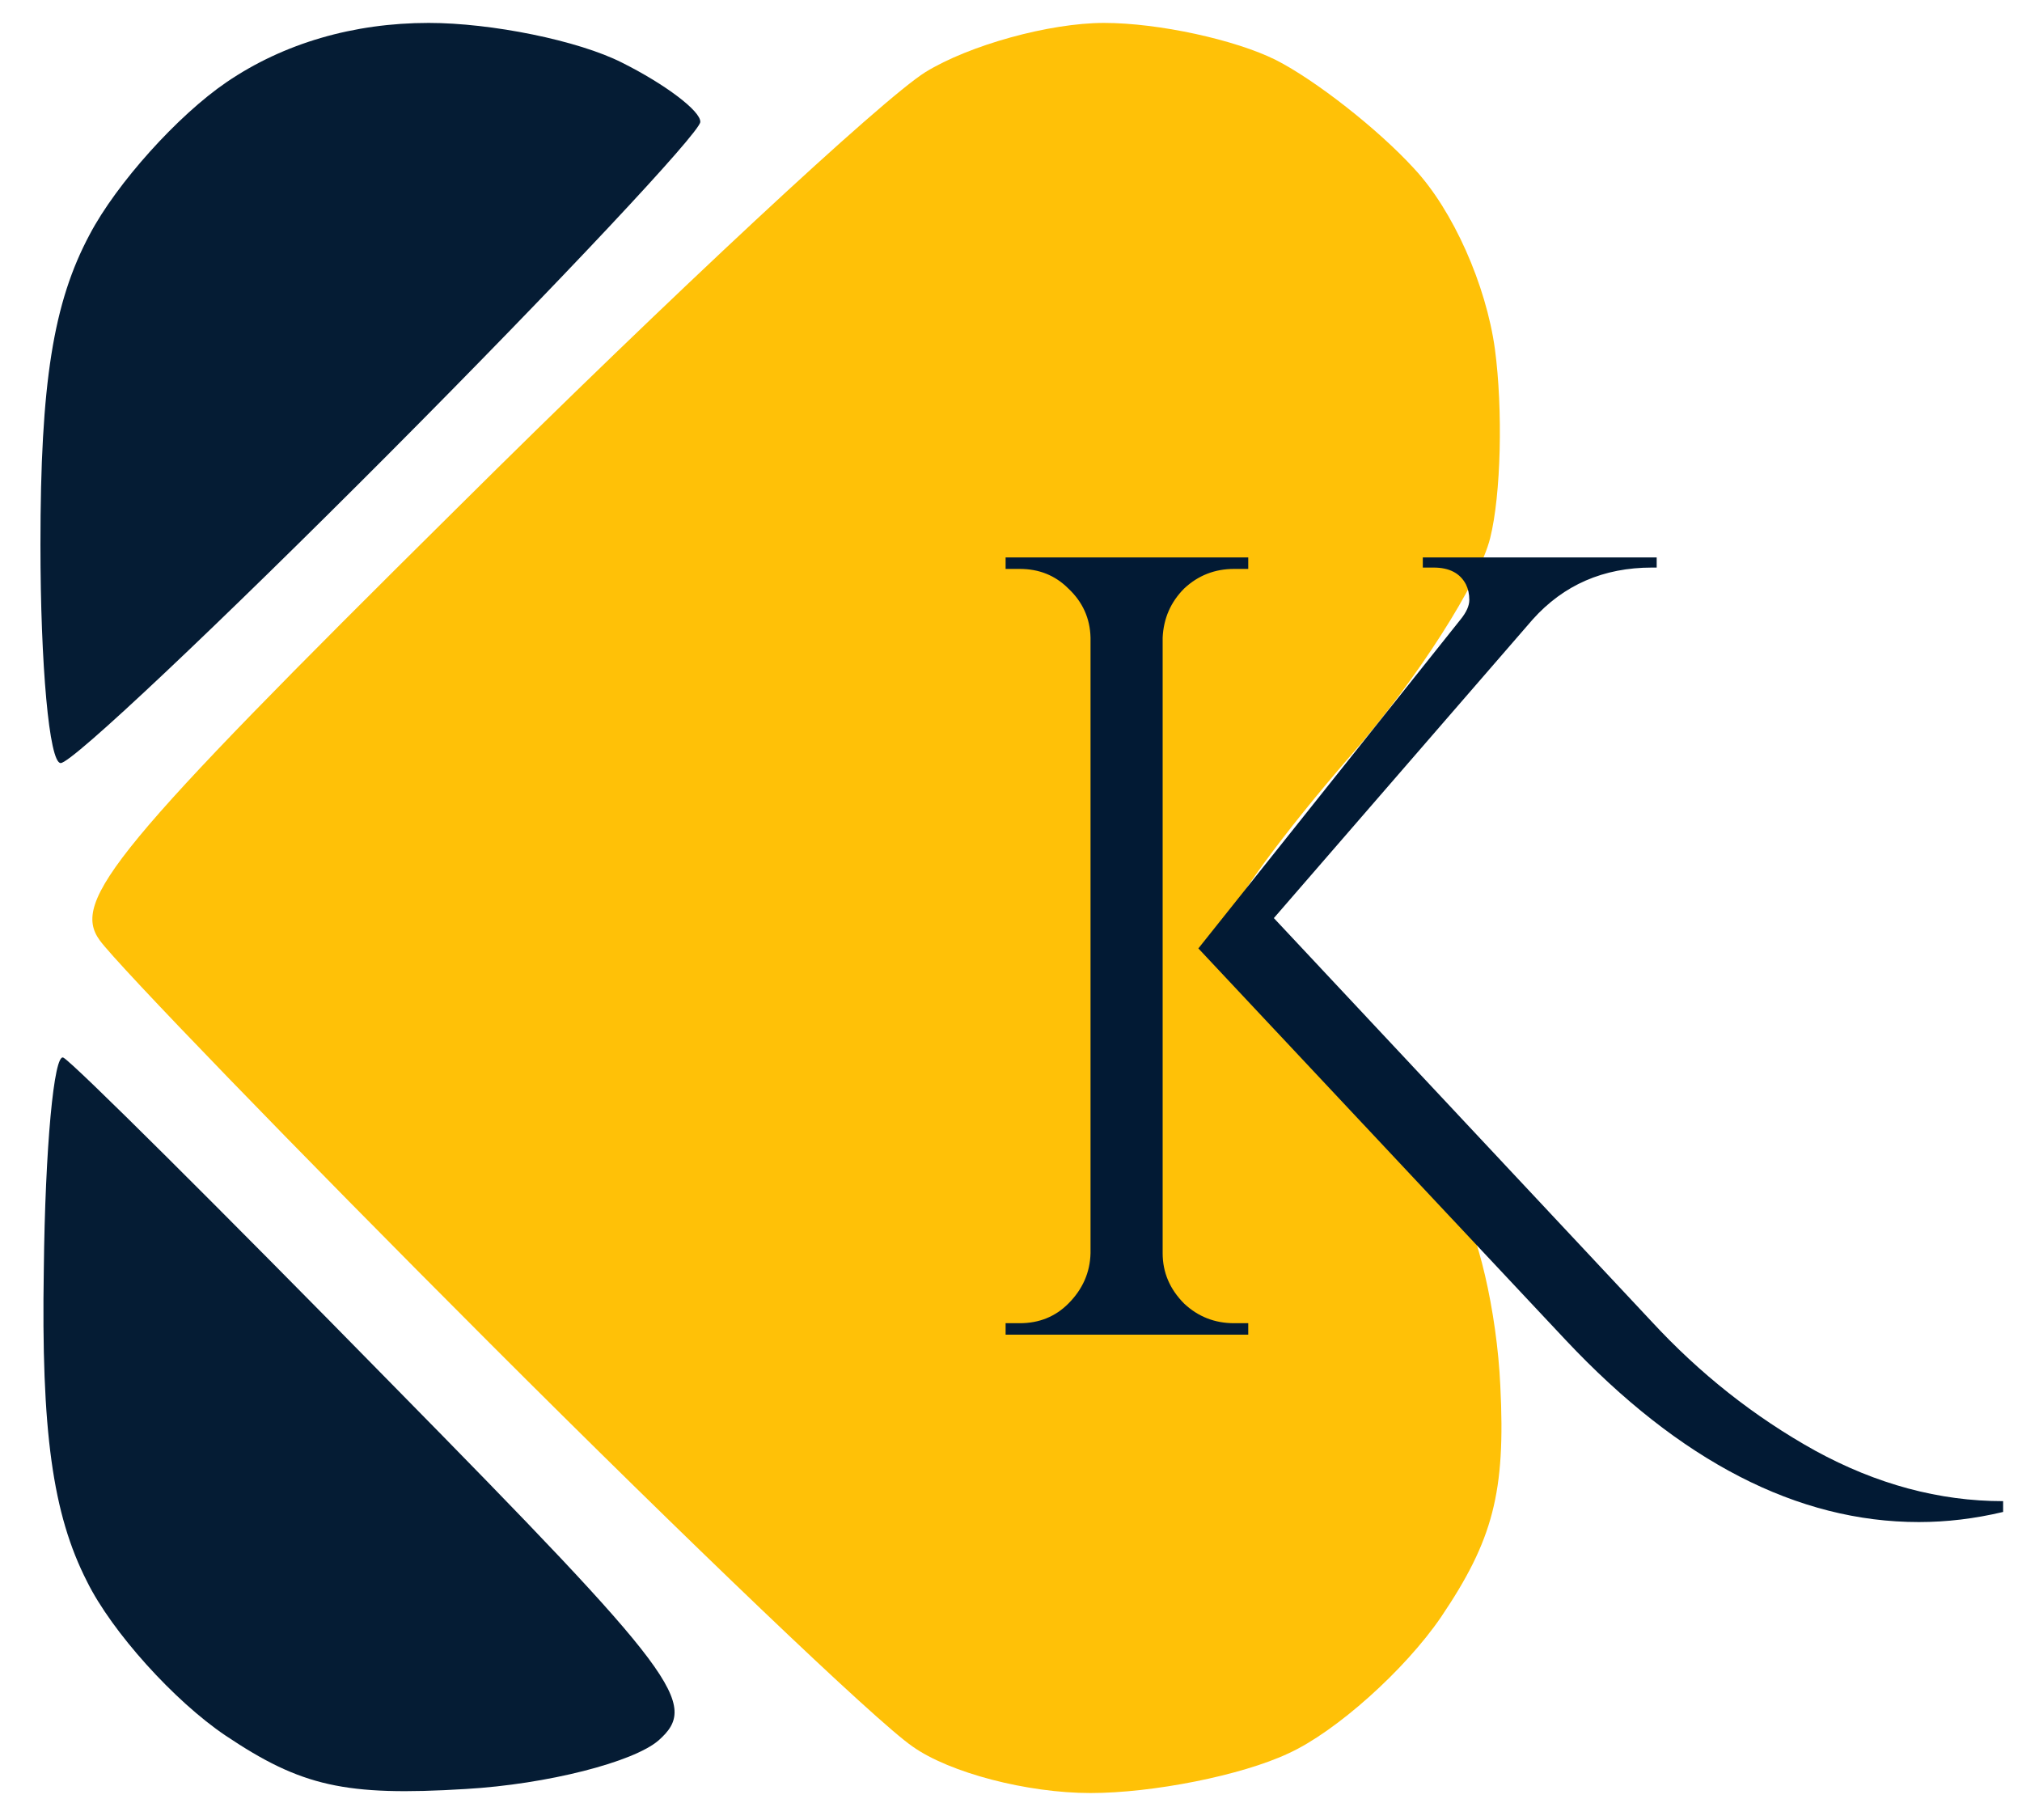 <svg version="1.2" xmlns="http://www.w3.org/2000/svg" viewBox="0 0 300 270" width="300" height="270"><style>.a{opacity:1;fill:#051c34}.b{opacity:1;fill:#fed808}.c{fill:#fed808}.d{opacity:1;fill:#fff}.e{opacity:1;fill:#ffc107}.f{fill:#ffc107}.g{fill:#021a34}</style><g style="display:none"><path class="a" d="m137.3 10.7c-6.4 4-37.7 33.1-69.5 64.7-50.8 50.3-57.3 58.2-53 64.1 2.7 3.7 28.7 30.6 57.9 59.8 29.1 29.1 57.3 56.1 62.7 59.8 5.5 3.9 17 6.9 26.4 6.9 9.2 0 22.4-2.6 29.4-5.9 7-3.2 17.2-12.3 22.6-20.2 7.7-11.4 9.6-18.5 8.8-34.3-0.5-11-3.4-23.5-6.5-27.8-3-4.3-11.8-14.4-19.6-22.5-7.7-8.1-14.1-16.5-14.1-18.6 0-2.2 8.1-13.2 17.9-24.5 9.9-11.3 19.2-25.9 20.8-32.4 1.6-6.4 1.9-19 0.7-28-1.3-9.5-6.2-20.6-12-26.8-5.3-5.8-14.6-13.1-20.5-16.1-6-3-17.4-5.5-25.5-5.5-8.1 0-20 3.3-26.5 7.3z"/><path class="b" d="m33.6 12.2c-7.2 4.9-16.3 15-20.3 22.6-5.4 10.1-7.3 22-7.3 46 0 17.8 1.3 32.4 3 32.4 1.6 0.1 23.6-20.7 48.8-46 25.3-25.4 46-47.5 46.1-49.1 0.1-1.6-5.2-5.6-11.6-8.8-6.5-3.3-19.4-5.9-28.7-5.9-11.1 0-21.5 3-30 8.8zm-27.1 176.1c-0.4 24 1.3 36.3 6.4 46.3 3.7 7.5 13 17.8 20.6 22.9 11.2 7.5 17.7 9 35.6 7.9 12.1-0.7 24.9-4 28.6-7.2 6.1-5.4 3-9.6-39.6-52.9-25.4-25.9-47.3-47.7-48.7-48.4-1.4-0.7-2.7 13.4-2.9 31.4z"/><path class="c" d="m183.1 196.3h2.1v1.7h-36v-1.7h2.1q4.3 0 7.2-2.9 3.2-3.2 3.3-7.5v-91.3q-0.1-4.3-3.3-7.3-2.9-2.9-7.2-2.9h-2.1v-1.7h36v1.7h-2.1q-4.3 0-7.4 2.9-3 3-3.2 7.3v91.3q0 4.3 3.2 7.5 3.1 2.9 7.4 2.9zm114.1 26.4v1.6q-6.3 1.5-12.5 1.5-27 0-52.4-27l-54.5-58.1 38.9-48.8q1.3-1.6 1.3-2.9 0-1.3-0.5-2.3-1.3-2.5-4.8-2.5h-1.6v-1.5h34.7v1.5h-0.7q-10.8 0-17.7 7.7l-38.4 44.3 56 59.8q10.8 11.7 24.3 19.2 13.7 7.5 27.9 7.5z"/></g><g style="display:none"><path class="d" d="m137.3 10.7c-6.4 4-37.7 33.1-69.5 64.7-50.8 50.3-57.3 58.2-53 64.1 2.7 3.7 28.7 30.6 57.9 59.8 29.1 29.1 57.3 56.1 62.7 59.8 5.5 3.9 17 6.9 26.4 6.9 9.2 0 22.4-2.6 29.4-5.9 7-3.2 17.2-12.3 22.6-20.2 7.7-11.4 9.6-18.5 8.8-34.3-0.5-11-3.4-23.5-6.5-27.8-3-4.3-11.8-14.4-19.6-22.5-7.7-8.1-14.1-16.5-14.1-18.6 0-2.2 8.1-13.2 17.9-24.5 9.9-11.3 19.2-25.9 20.8-32.4 1.6-6.4 1.9-19 0.7-28-1.3-9.5-6.2-20.6-12-26.8-5.3-5.8-14.6-13.1-20.5-16.1-6-3-17.4-5.5-25.5-5.5-8.1 0-20 3.3-26.5 7.3z"/><path class="e" d="m27.6 13.2c-7.2 4.9-16.3 15-20.3 22.6-5.4 10.1-7.3 22-7.3 46 0 17.8 1.3 32.4 3 32.4 1.6 0.1 23.6-20.7 48.8-46 25.3-25.4 46-47.5 46.1-49.1 0.1-1.6-5.2-5.6-11.6-8.8-6.5-3.3-19.4-5.9-28.7-5.9-11.1 0-21.5 3-30 8.8zm-27.1 176.1c-0.4 24 1.3 36.3 6.4 46.3 3.7 7.5 13 17.8 20.6 22.9 11.2 7.5 17.7 9 35.6 7.9 12.1-0.7 24.9-4 28.6-7.2 6.1-5.4 3-9.6-39.6-52.9-25.4-25.9-47.3-47.7-48.7-48.4-1.4-0.7-2.7 13.4-2.9 31.4z"/><path class="f" d="m183.1 196.3h2.1v1.7h-36v-1.7h2.1q4.3 0 7.2-2.9 3.2-3.2 3.3-7.5v-91.3q-0.1-4.3-3.3-7.3-2.9-2.9-7.2-2.9h-2.1v-1.7h36v1.7h-2.1q-4.3 0-7.4 2.9-3 3-3.2 7.3v91.3q0 4.3 3.2 7.5 3.1 2.9 7.4 2.9zm114.1 26.4v1.6q-6.3 1.5-12.5 1.5-27 0-52.4-27l-54.5-58.1 38.9-48.8q1.3-1.6 1.3-2.9 0-1.3-0.5-2.3-1.3-2.5-4.8-2.5h-1.6v-1.5h34.7v1.5h-0.7q-10.8 0-17.7 7.7l-38.4 44.3 56 59.8q10.8 11.7 24.3 19.2 13.7 7.5 27.9 7.5z"/></g><path class="e" d="m137.3 10.7c-6.4 4-37.7 33.1-69.5 64.7-50.8 50.3-57.3 58.2-53 64.1 2.7 3.7 28.7 30.6 57.9 59.8 29.1 29.1 57.3 56.1 62.7 59.8 5.5 3.9 17 6.9 26.4 6.9 9.2 0 22.4-2.6 29.4-5.9 7-3.2 17.2-12.3 22.6-20.2 7.7-11.4 9.6-18.5 8.8-34.3-0.5-11-3.4-23.5-6.5-27.8-3-4.3-11.8-14.4-19.6-22.5-7.7-8.1-14.1-16.5-14.1-18.6 0-2.2 8.1-13.2 17.9-24.5 9.9-11.3 19.2-25.9 20.8-32.4 1.6-6.4 1.9-19 0.7-28-1.3-9.5-6.2-20.6-12-26.8-5.3-5.8-14.6-13.1-20.5-16.1-6-3-17.4-5.5-25.5-5.5-8.1 0-20 3.3-26.5 7.3z"/><path class="a" d="m33.6 12.2c-7.2 4.9-16.3 15-20.3 22.6-5.4 10.1-7.3 22-7.3 46 0 17.8 1.3 32.4 3 32.4 1.6 0.1 23.6-20.7 48.8-46 25.3-25.4 46-47.5 46.1-49.1 0.1-1.6-5.2-5.6-11.6-8.8-6.5-3.3-19.4-5.9-28.7-5.9-11.1 0-21.5 3-30 8.8zm-27.1 176.1c-0.4 24 1.3 36.3 6.4 46.3 3.7 7.5 13 17.8 20.6 22.9 11.2 7.5 17.7 9 35.6 7.9 12.1-0.7 24.9-4 28.6-7.2 6.1-5.4 3-9.6-39.6-52.9-25.4-25.9-47.3-47.7-48.7-48.4-1.4-0.7-2.7 13.4-2.9 31.4z"/><path class="g" d="m183.1 196.3h2.1v1.7h-36v-1.7h2.1q4.3 0 7.2-2.9 3.2-3.2 3.3-7.5v-91.3q-0.1-4.3-3.3-7.3-2.9-2.9-7.2-2.9h-2.1v-1.7h36v1.7h-2.1q-4.3 0-7.4 2.9-3 3-3.2 7.3v91.3q0 4.3 3.2 7.5 3.1 2.9 7.4 2.9zm114.1 26.4v1.6q-6.3 1.5-12.5 1.5-27 0-52.4-27l-54.5-58.1 38.9-48.8q1.3-1.6 1.3-2.9 0-1.3-0.5-2.3-1.3-2.5-4.8-2.5h-1.6v-1.5h34.7v1.5h-0.7q-10.8 0-17.7 7.7l-38.4 44.3 56 59.8q10.8 11.7 24.3 19.2 13.7 7.5 27.9 7.5z"/><g style="display:none"><path class="d" d="m137.3 10.7c-6.4 4-37.7 33.1-69.5 64.7-50.8 50.3-57.3 58.2-53 64.1 2.7 3.7 28.7 30.6 57.9 59.8 29.1 29.1 57.3 56.1 62.7 59.8 5.5 3.9 17 6.9 26.4 6.9 9.2 0 22.4-2.6 29.4-5.9 7-3.2 17.2-12.3 22.6-20.2 7.7-11.4 9.6-18.5 8.8-34.3-0.5-11-3.4-23.5-6.5-27.8-3-4.3-11.8-14.4-19.6-22.5-7.7-8.1-14.1-16.5-14.1-18.6 0-2.2 8.1-13.2 17.9-24.5 9.9-11.3 19.2-25.9 20.8-32.4 1.6-6.4 1.9-19 0.7-28-1.3-9.5-6.2-20.6-12-26.8-5.3-5.8-14.6-13.1-20.5-16.1-6-3-17.4-5.5-25.5-5.5-8.1 0-20 3.3-26.5 7.3z"/><path class="a" d="m33.6 12.2c-7.2 4.9-16.3 15-20.3 22.6-5.4 10.1-7.3 22-7.3 46 0 17.8 1.3 32.4 3 32.4 1.6 0.1 23.6-20.7 48.8-46 25.3-25.4 46-47.5 46.1-49.1 0.1-1.6-5.2-5.6-11.6-8.8-6.5-3.3-19.4-5.9-28.7-5.9-11.1 0-21.5 3-30 8.8zm-27.1 176.1c-0.4 24 1.3 36.3 6.4 46.3 3.7 7.5 13 17.8 20.6 22.9 11.2 7.5 17.7 9 35.6 7.9 12.1-0.7 24.9-4 28.6-7.2 6.1-5.4 3-9.6-39.6-52.9-25.4-25.9-47.3-47.7-48.7-48.4-1.4-0.7-2.7 13.4-2.9 31.4z"/><path class="g" d="m183.1 196.3h2.1v1.7h-36v-1.7h2.1q4.3 0 7.2-2.9 3.2-3.2 3.3-7.5v-91.3q-0.1-4.3-3.3-7.3-2.9-2.9-7.2-2.9h-2.1v-1.7h36v1.7h-2.1q-4.3 0-7.4 2.9-3 3-3.2 7.3v91.3q0 4.3 3.2 7.5 3.1 2.9 7.4 2.9zm114.1 26.4v1.6q-6.3 1.5-12.5 1.5-27 0-52.4-27l-54.5-58.1 38.9-48.8q1.3-1.6 1.3-2.9 0-1.3-0.5-2.3-1.3-2.5-4.8-2.5h-1.6v-1.5h34.7v1.5h-0.7q-10.8 0-17.7 7.7l-38.4 44.3 56 59.8q10.8 11.7 24.3 19.2 13.7 7.5 27.9 7.5z"/></g></svg>